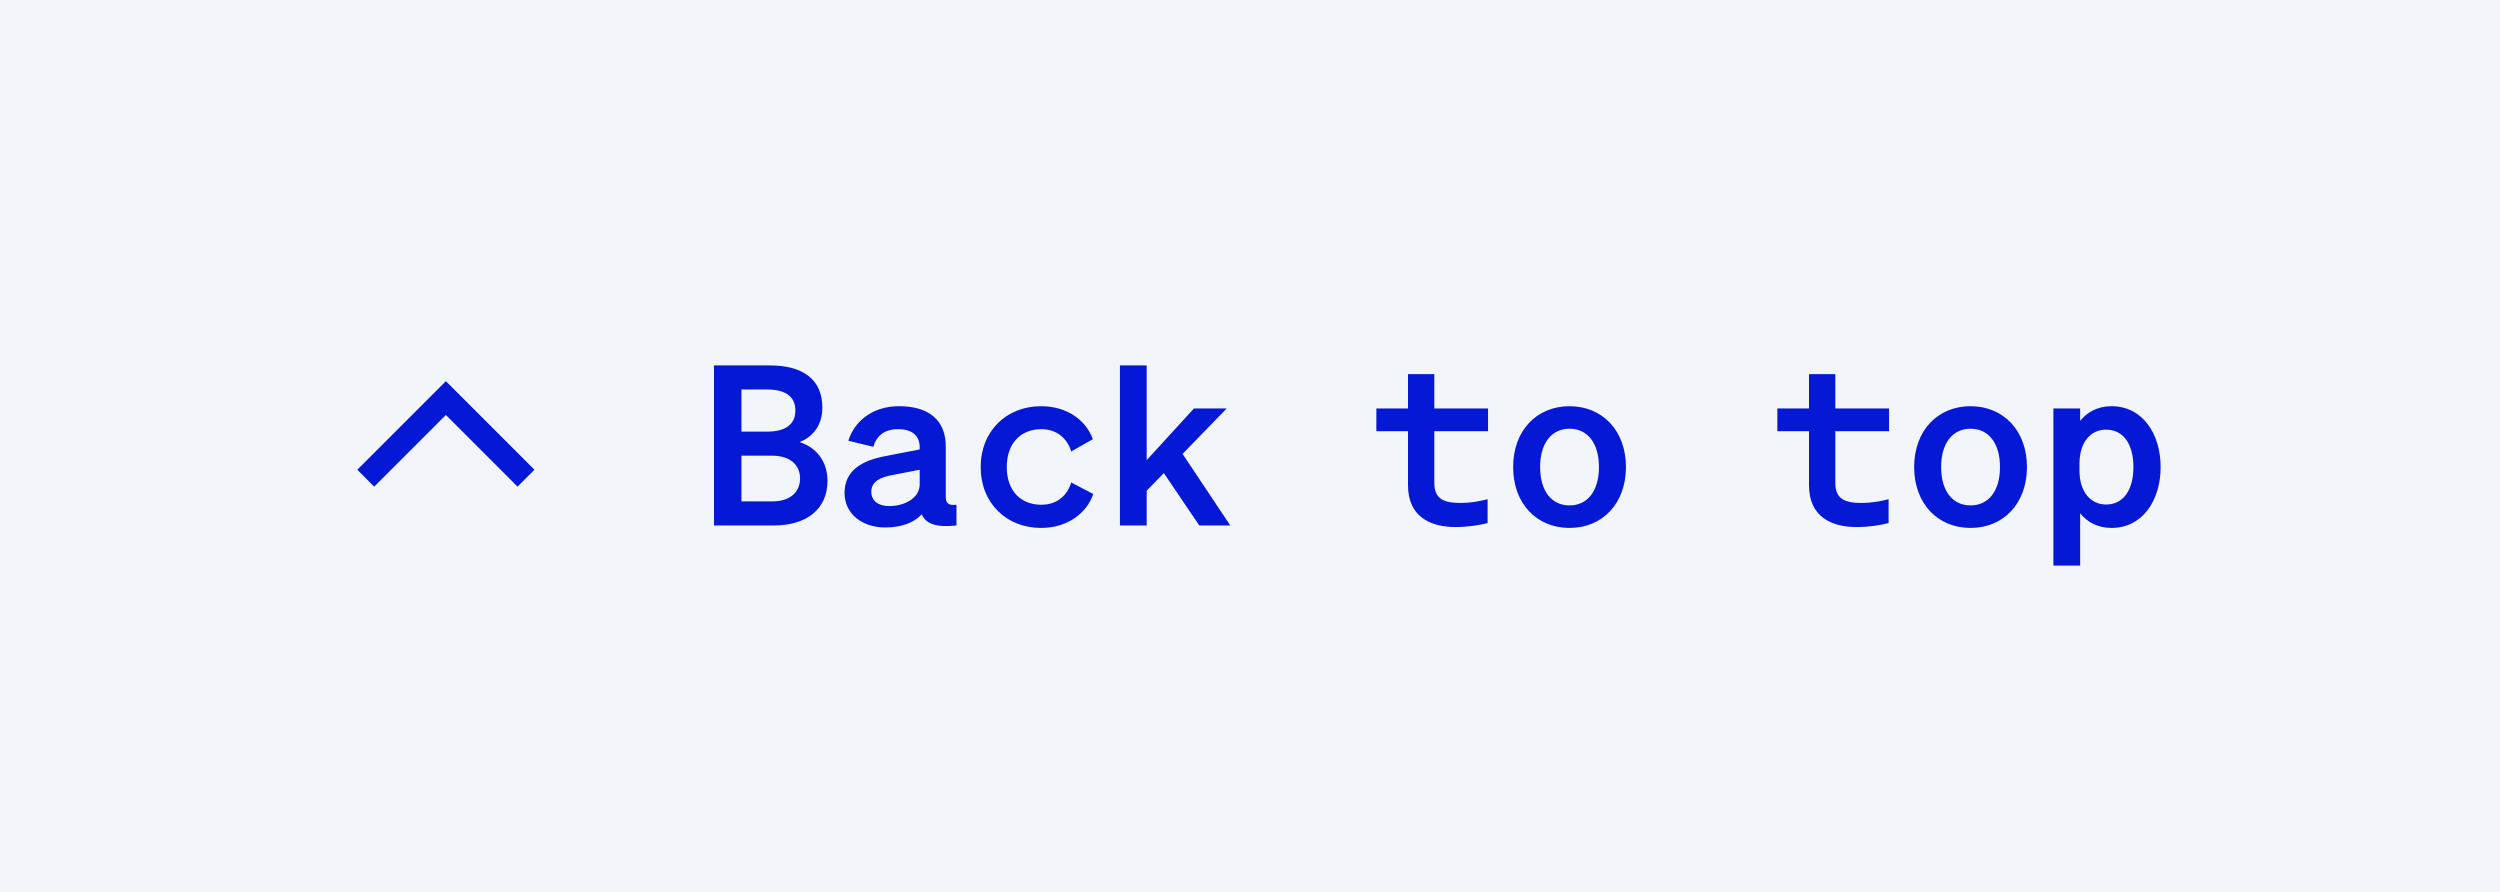 <?xml version="1.0" encoding="utf-8"?>
<svg xmlns="http://www.w3.org/2000/svg" fill="none" height="56" viewBox="0 0 157 56" width="157">
<rect fill="#F2F5FA" height="56" width="157"/>
<path d="M28 23.938L28.53 24.467L33.03 28.967L33.562 29.499L32.5 30.561L31.97 30.031L28 26.061L24.03 30.029L23.5 30.561L22.438 29.499L22.968 28.97L27.468 24.47L28 23.938Z" fill="#0418D6"/>
<path d="M44.84 33V22.948H48.34C50.496 22.948 51.644 23.886 51.644 25.594C51.644 26.84 50.916 27.484 50.216 27.764C51.266 28.1 51.966 28.968 51.966 30.2C51.966 31.964 50.664 33 48.592 33H44.84ZM46.562 27.106H48.172C49.32 27.106 49.95 26.658 49.95 25.776C49.95 24.894 49.32 24.46 48.172 24.46H46.562V27.106ZM46.562 28.618V31.488H48.494C49.628 31.488 50.244 30.9 50.244 30.046C50.244 29.206 49.628 28.618 48.494 28.618H46.562ZM55.6 33.126C54.145 33.126 53.038 32.272 53.038 30.956C53.038 29.556 54.117 28.926 55.587 28.646L57.757 28.226V28.1C57.757 27.4 57.337 26.952 56.398 26.952C55.572 26.952 55.054 27.344 54.844 28.058L53.276 27.68C53.654 26.462 54.775 25.51 56.468 25.51C58.288 25.51 59.395 26.35 59.395 28.044V31.208C59.395 31.628 59.59 31.754 60.066 31.698V33C58.806 33.14 58.148 32.902 57.883 32.3C57.392 32.832 56.594 33.126 55.6 33.126ZM57.757 30.41V29.5L56.02 29.836C55.292 29.976 54.718 30.228 54.718 30.886C54.718 31.46 55.166 31.782 55.839 31.782C56.776 31.782 57.757 31.306 57.757 30.41ZM63.225 29.332C63.225 30.83 64.107 31.698 65.395 31.698C66.389 31.698 67.033 31.11 67.271 30.298L68.657 31.026C68.251 32.216 67.047 33.154 65.381 33.154C63.211 33.154 61.587 31.6 61.587 29.332C61.587 27.064 63.211 25.51 65.381 25.51C67.033 25.51 68.209 26.406 68.629 27.582L67.271 28.352C67.033 27.554 66.389 26.952 65.395 26.952C64.107 26.952 63.225 27.834 63.225 29.332ZM72.012 22.948V28.898L74.98 25.65H77.038L74.266 28.506L77.262 33H75.316L73.09 29.71L72.012 30.816V33H70.332V22.948H72.012ZM88.423 30.48V27.078H86.435V25.65H88.423V23.494H90.075V25.65H93.449V27.078H90.075V30.326C90.075 31.278 90.593 31.586 91.713 31.586C92.329 31.586 92.903 31.488 93.421 31.348V32.846C92.931 32.986 92.147 33.098 91.405 33.098C89.837 33.098 88.423 32.454 88.423 30.48ZM102.109 29.332C102.109 31.614 100.639 33.154 98.567 33.154C96.495 33.154 95.025 31.614 95.025 29.332C95.025 27.05 96.495 25.51 98.567 25.51C100.639 25.51 102.109 27.05 102.109 29.332ZM96.719 29.332C96.719 30.83 97.433 31.74 98.567 31.74C99.701 31.74 100.415 30.83 100.415 29.332C100.415 27.834 99.701 26.924 98.567 26.924C97.433 26.924 96.719 27.834 96.719 29.332ZM113.606 30.48V27.078H111.618V25.65H113.606V23.494H115.258V25.65H118.632V27.078H115.258V30.326C115.258 31.278 115.776 31.586 116.896 31.586C117.512 31.586 118.086 31.488 118.604 31.348V32.846C118.114 32.986 117.33 33.098 116.588 33.098C115.02 33.098 113.606 32.454 113.606 30.48ZM127.293 29.332C127.293 31.614 125.823 33.154 123.751 33.154C121.679 33.154 120.209 31.614 120.209 29.332C120.209 27.05 121.679 25.51 123.751 25.51C125.823 25.51 127.293 27.05 127.293 29.332ZM121.903 29.332C121.903 30.83 122.617 31.74 123.751 31.74C124.885 31.74 125.599 30.83 125.599 29.332C125.599 27.834 124.885 26.924 123.751 26.924C122.617 26.924 121.903 27.834 121.903 29.332ZM132.607 33.154C131.725 33.154 131.067 32.776 130.633 32.23V35.52H128.953V25.65H130.633V26.434C131.067 25.888 131.725 25.51 132.607 25.51C134.553 25.51 135.687 27.246 135.687 29.332C135.687 31.418 134.553 33.154 132.607 33.154ZM130.591 29.122V29.556C130.591 30.914 131.319 31.684 132.257 31.684C133.377 31.684 133.979 30.732 133.979 29.332C133.979 27.932 133.377 26.98 132.257 26.98C131.319 26.98 130.591 27.736 130.591 29.122Z" fill="#0418D6"/>
</svg>